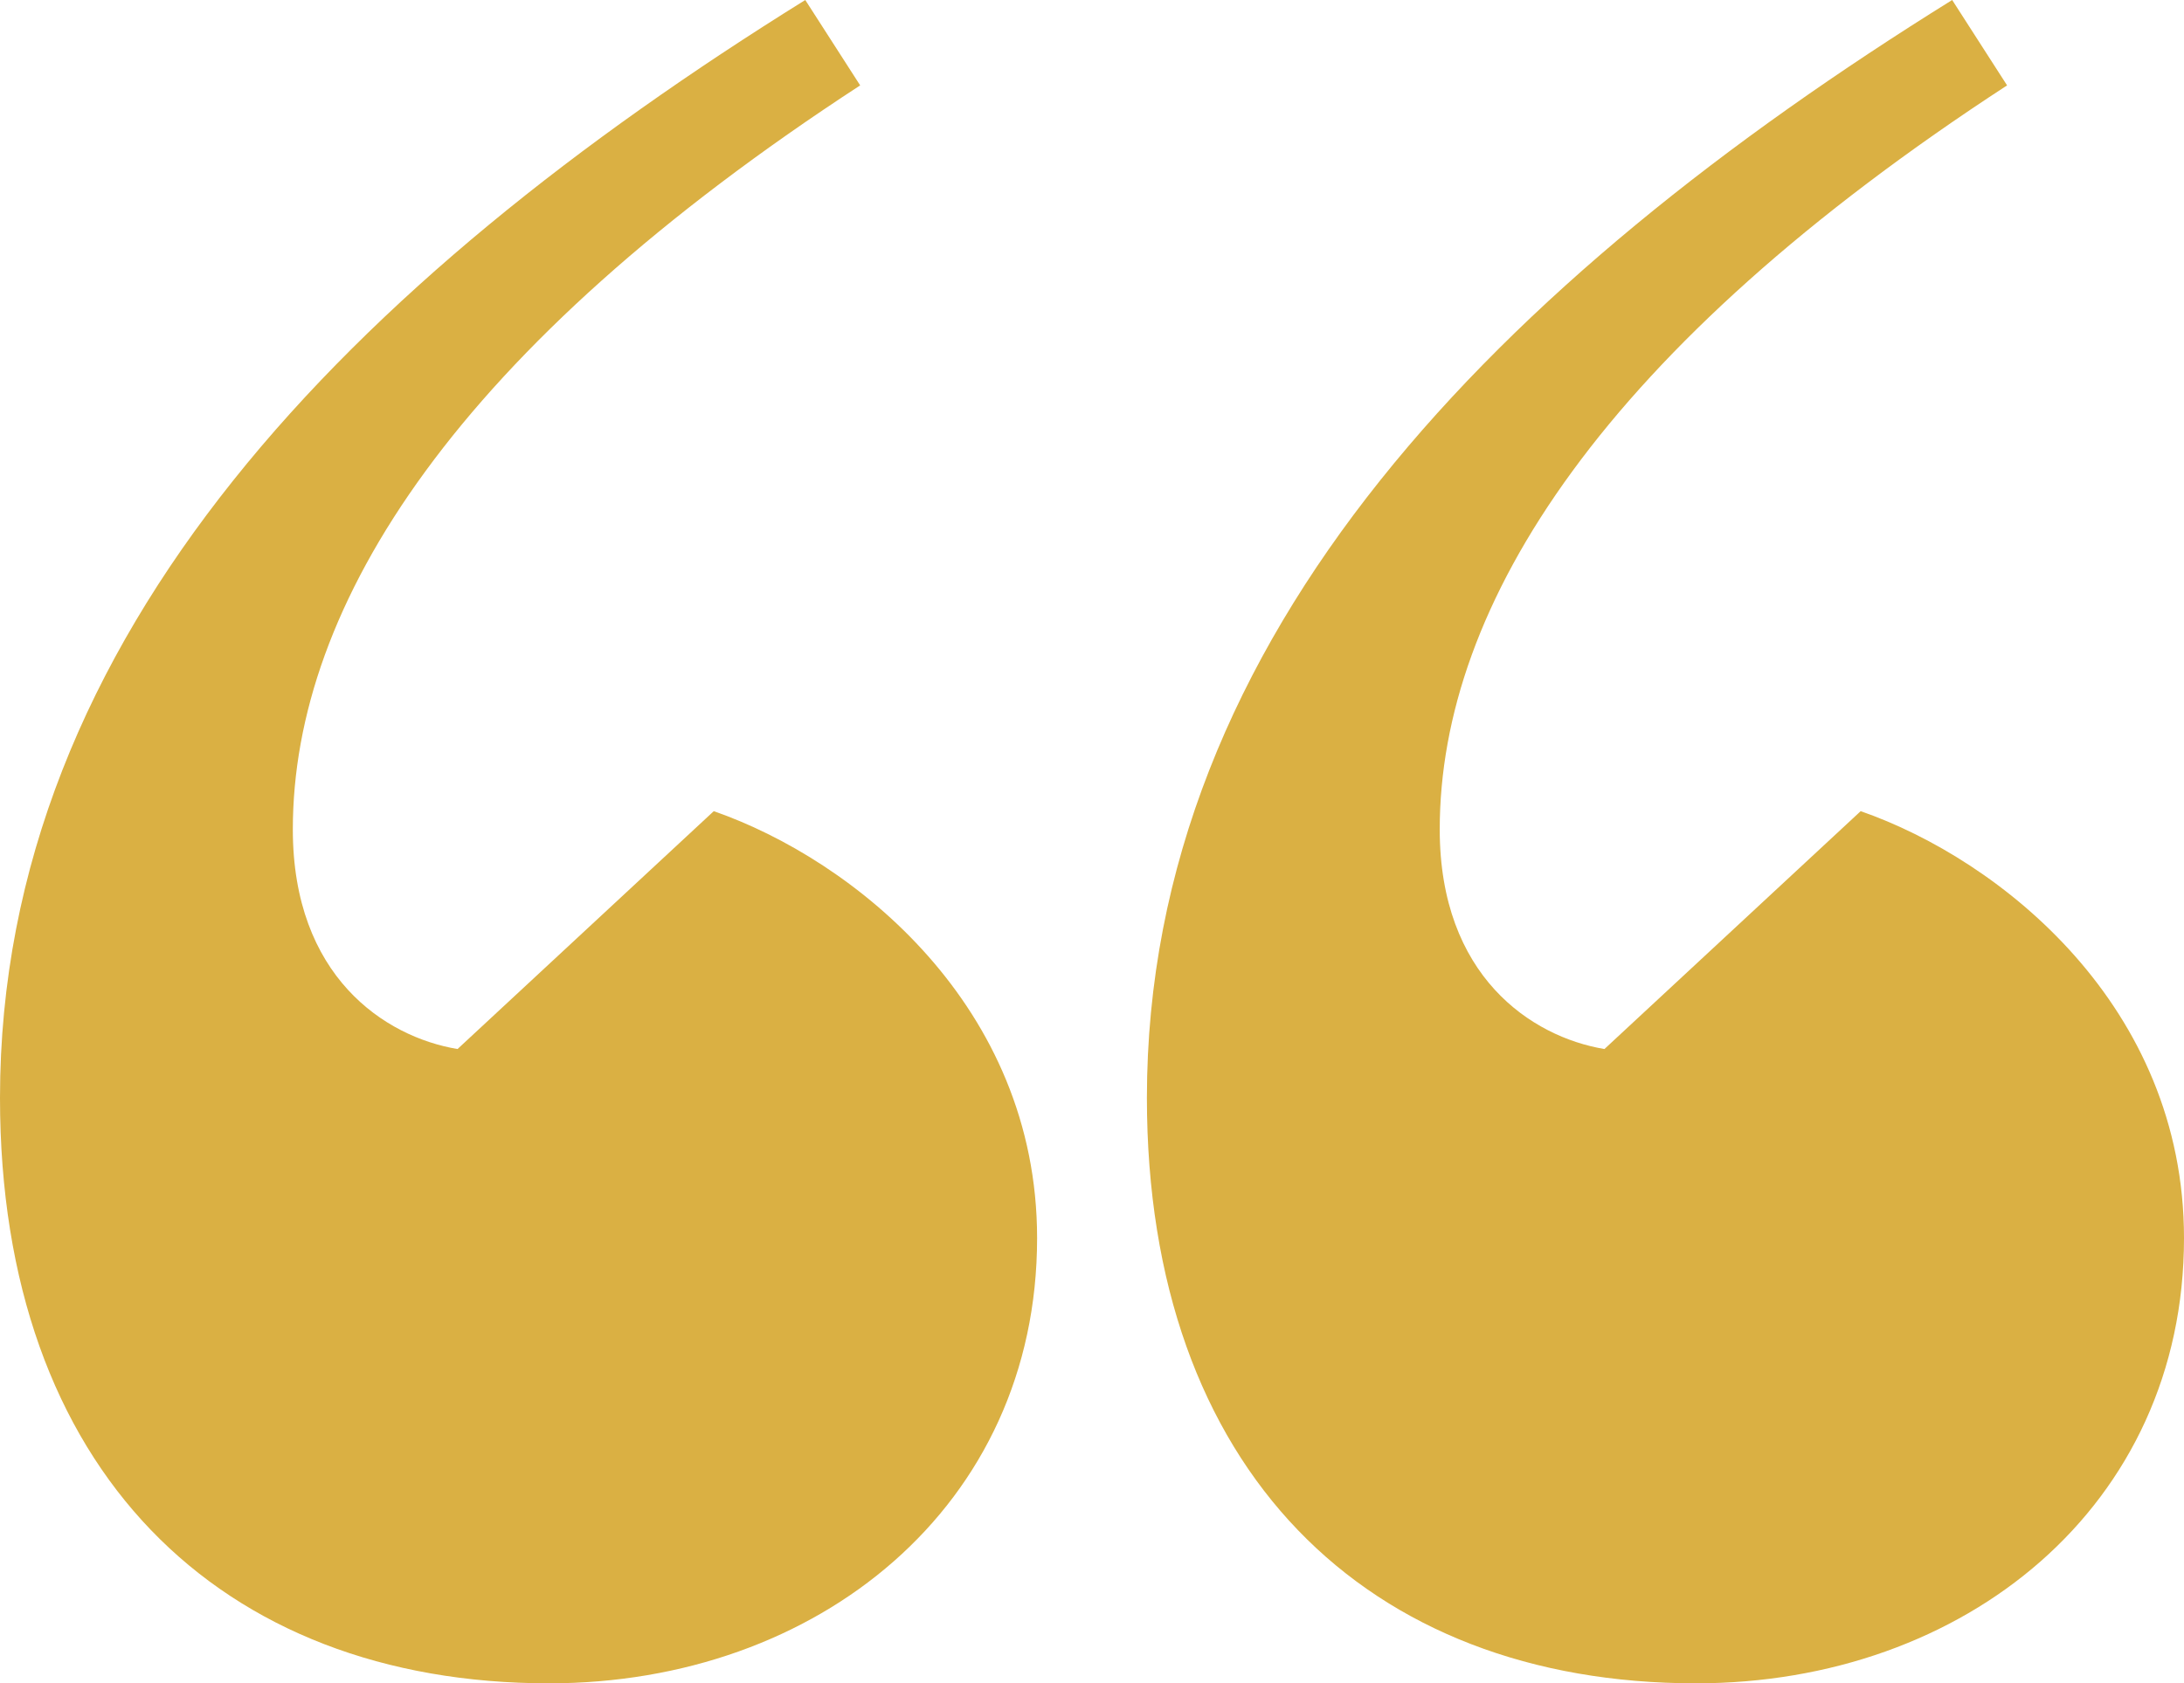 <?xml version="1.0" encoding="UTF-8"?>
<svg width="57.28px" height="44.16px" viewBox="0 0 57.28 44.16" version="1.1" xmlns="http://www.w3.org/2000/svg" xmlns:xlink="http://www.w3.org/1999/xlink">
    <title>“</title>
    <g id="Page-1" stroke="none" stroke-width="1" fill="none" fill-rule="evenodd">
        <g id="Bovingdons-Homepage-style-2" transform="translate(-930.36, -1655)" fill="#DAB043" fill-rule="nonzero">
            <g id="Group-8" transform="translate(440, 1655)">
                <g id="“" transform="translate(490.36, 0)">
                    <path d="M51.2,0 C39.36,7.36 30.08,16.64 30.08,28.8 C30.08,38.56 35.84,44.16 44.48,44.16 C51.52,44.16 57.28,39.52 57.28,32.48 C57.28,26.4 52.48,22.56 48.8,21.28 L42.08,27.52 C40.16,27.2 37.76,25.6 37.76,21.76 C37.76,15.84 42.08,9.12 52.64,2.24 L51.2,0 Z M21.12,0 C9.28,7.36 0,16.64 0,28.8 C0,38.56 5.76,44.16 14.4,44.16 C21.44,44.16 27.2,39.52 27.2,32.48 C27.2,26.4 22.4,22.56 18.72,21.28 L12,27.52 C10.08,27.2 7.68,25.6 7.68,21.76 C7.68,15.84 12,9.12 22.56,2.24 L21.12,0 Z" id="Shape"></path>
                </g>
            </g>
        </g>
    </g>
</svg>